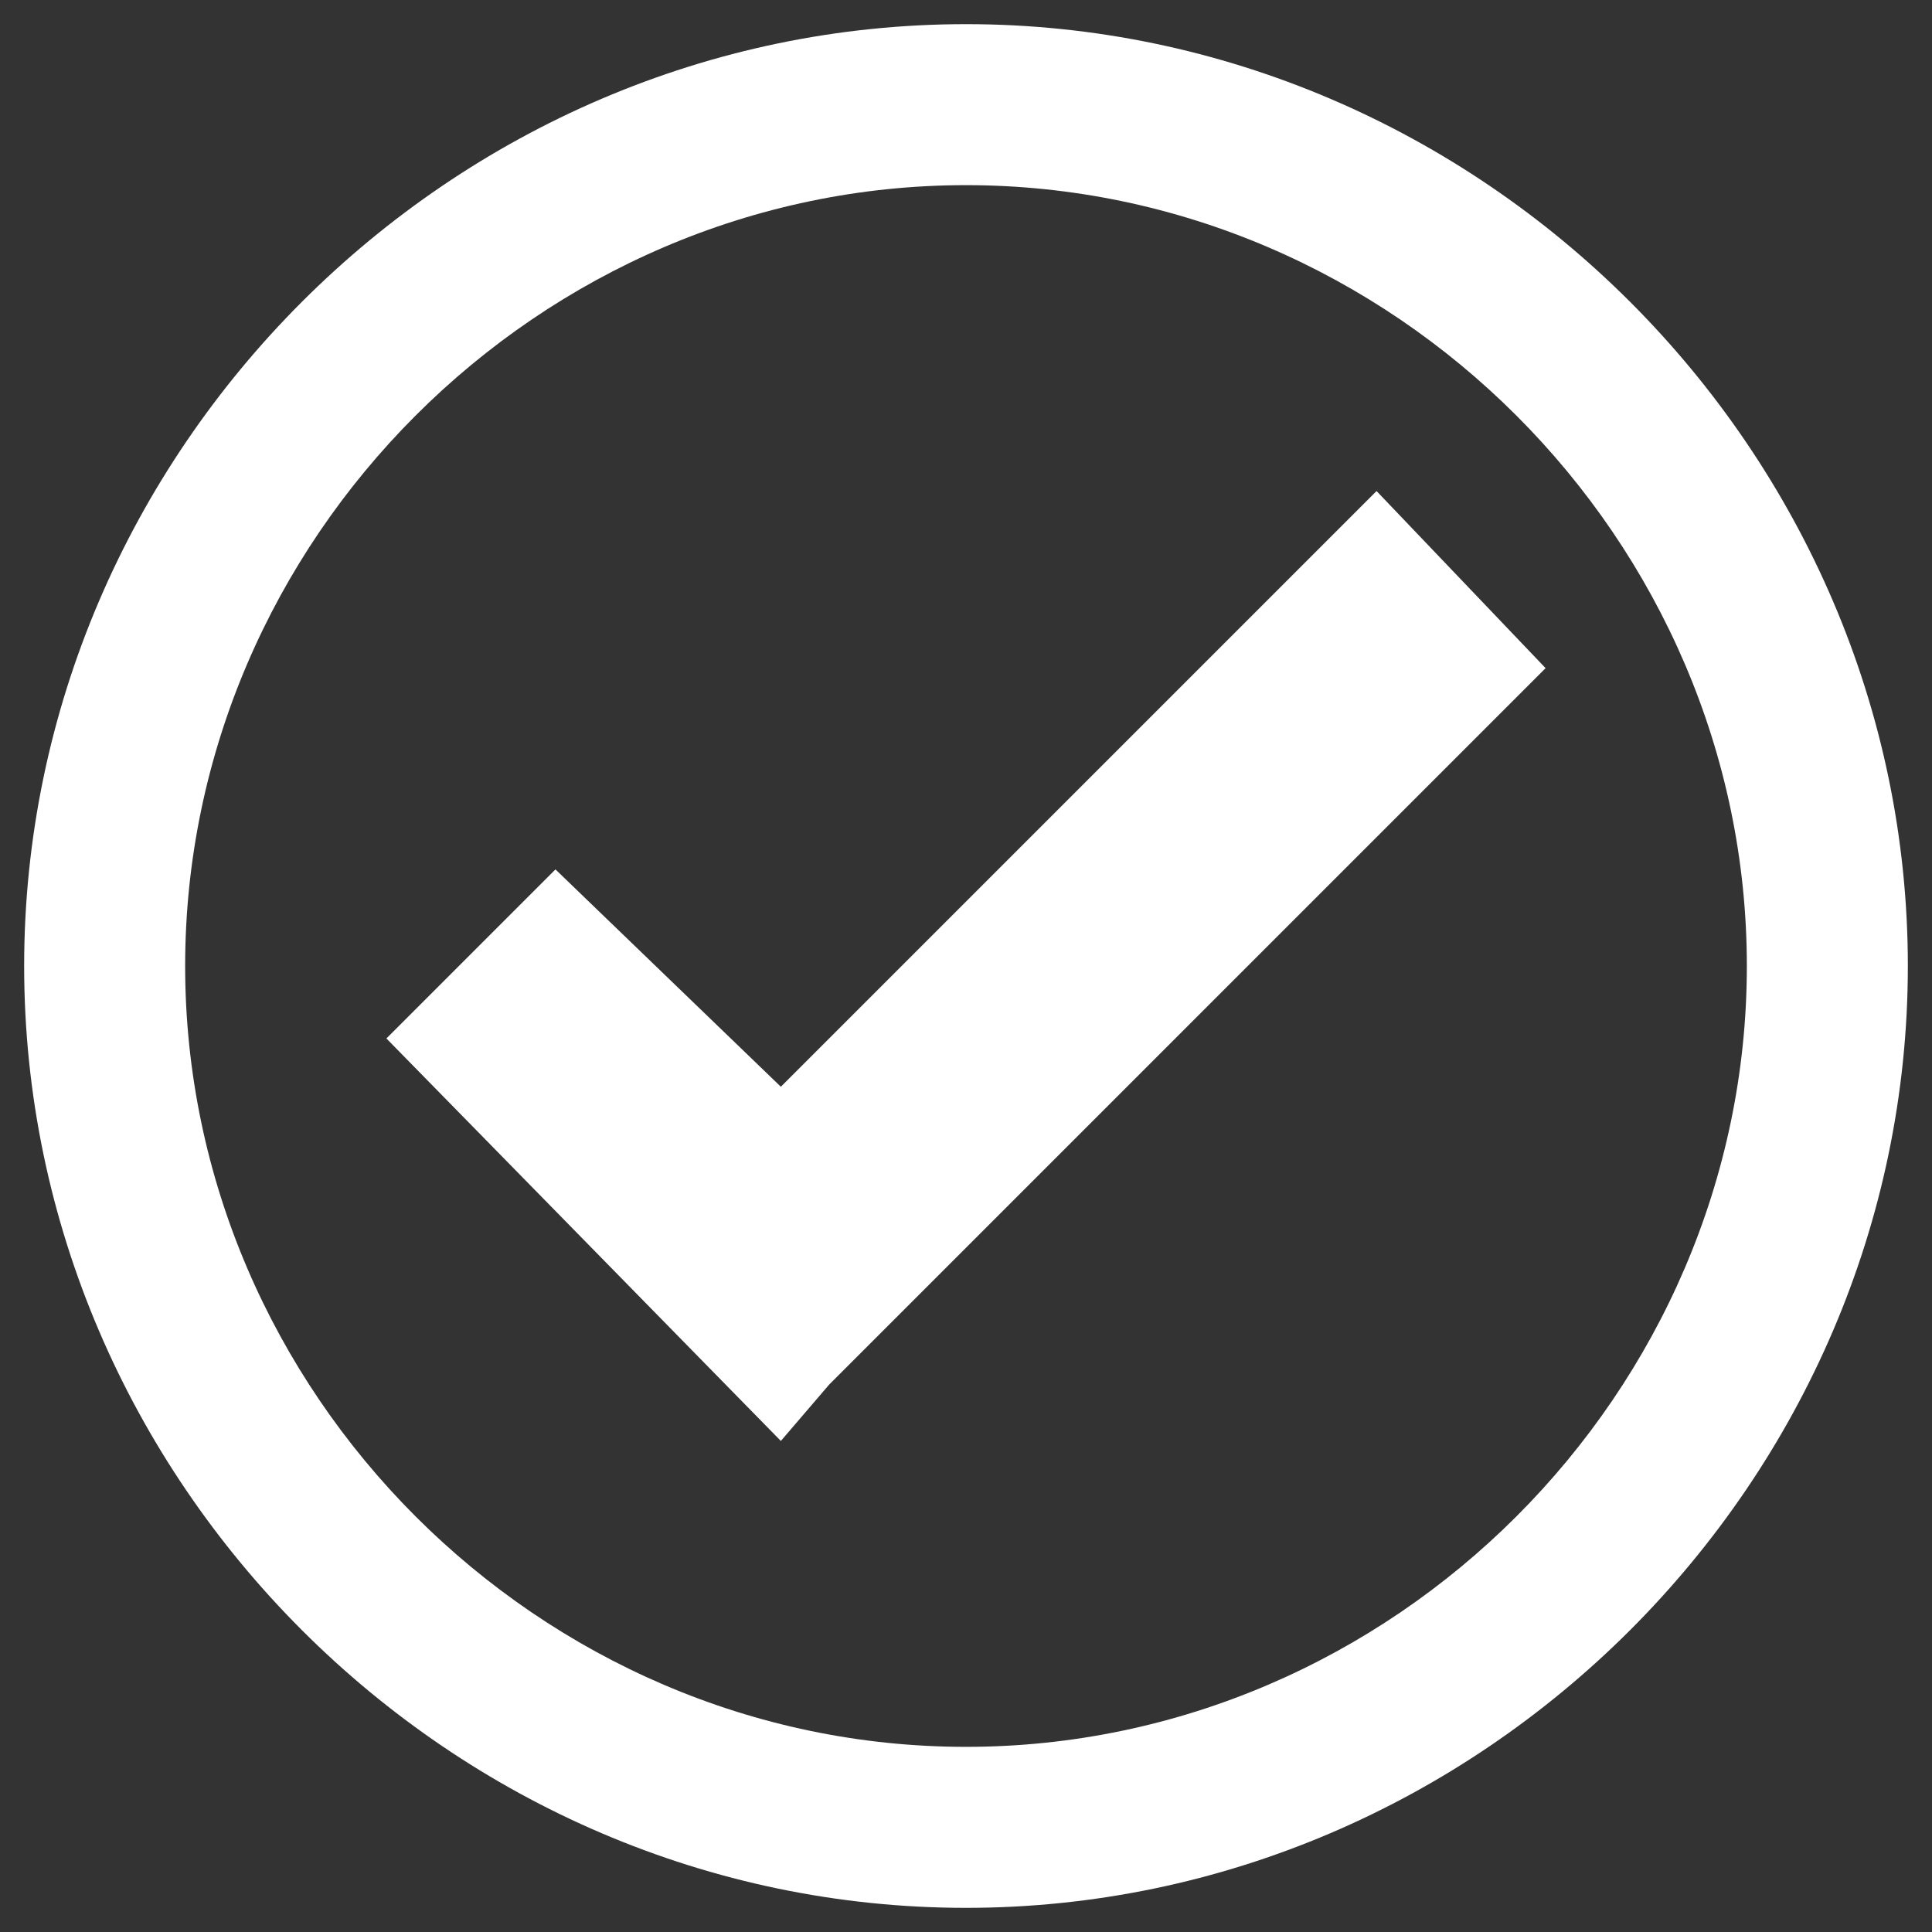 <?xml version="1.0" encoding="utf-8"?>
<!-- Generator: Adobe Illustrator 25.2.2, SVG Export Plug-In . SVG Version: 6.00 Build 0)  -->
<svg version="1.1" id="Layer_1" xmlns="http://www.w3.org/2000/svg" xmlns:xlink="http://www.w3.org/1999/xlink" x="0px" y="0px"
	 viewBox="0 0 24 24" style="enable-background:new 0 0 24 24;" xml:space="preserve">
<rect x="0" y="0" width="24" height="24" fill="#333333" stroke="none"/>
<style type="text/css">
	.st0{fill:#FFFFFF;}
</style>
<g>
	<path class="st0" d="M12,0.3C5.6,0.3,0.3,5.6,0.3,12S5.6,23.7,12,23.7S23.7,18.4,23.7,12S18.4,0.3,12,0.3z M12,21.7
		c-5.3,0-9.7-4.4-9.7-9.7S6.7,2.3,12,2.3s9.7,4.4,9.7,9.7S17.3,21.7,12,21.7z"/>
</g>
<g>
	<polygon class="st0" points="17.1,6.1 9.7,13.5 6.9,10.8 4.8,12.9 9.7,17.9 10.3,17.2 10.3,17.2 19.2,8.3 	"/>
</g>
</svg>
